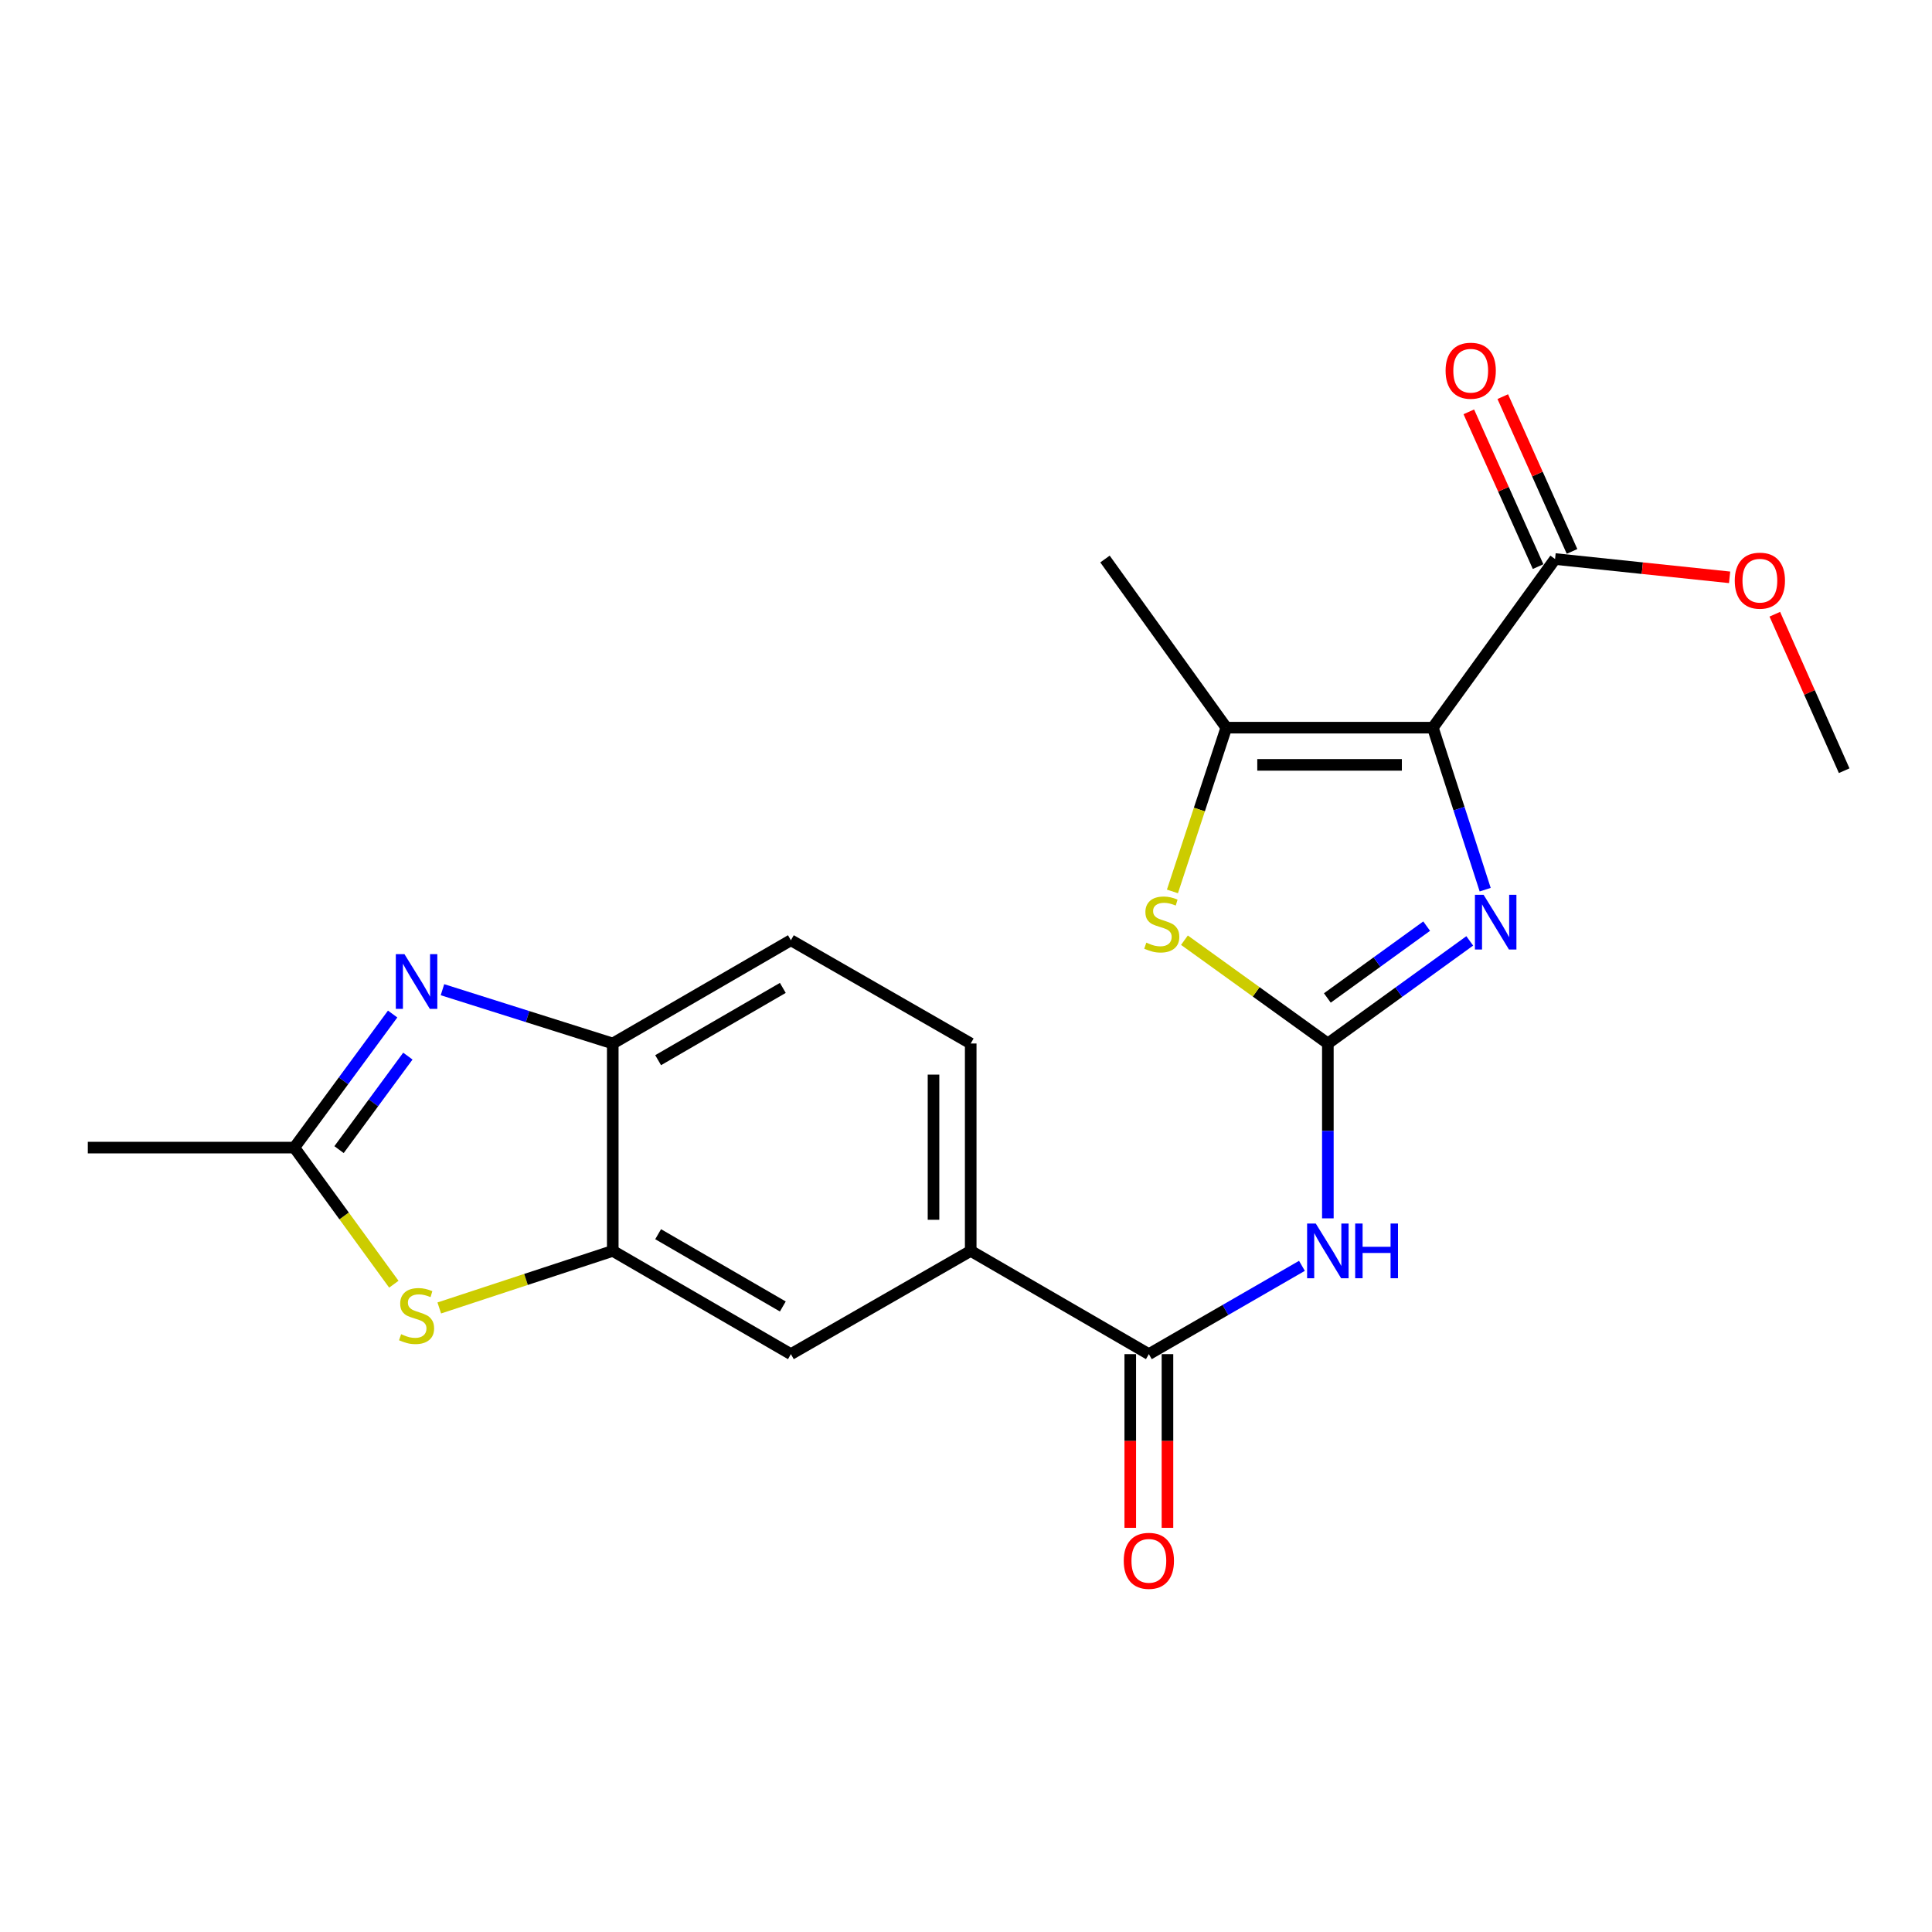 <?xml version='1.0' encoding='iso-8859-1'?>
<svg version='1.1' baseProfile='full'
              xmlns='http://www.w3.org/2000/svg'
                      xmlns:rdkit='http://www.rdkit.org/xml'
                      xmlns:xlink='http://www.w3.org/1999/xlink'
                  xml:space='preserve'
width='1000px' height='1000px' viewBox='0 0 1000 1000'>
<!-- END OF HEADER -->
<rect style='opacity:1.0;fill:#FFFFFF;stroke:none' width='1000' height='1000' x='0' y='0'> </rect>
<path class='bond-1' d='M 741.643,376.636 L 755.186,418.564' style='fill:none;fill-rule:evenodd;stroke:#000000;stroke-width:6px;stroke-linecap:butt;stroke-linejoin:miter;stroke-opacity:1' />
<path class='bond-1' d='M 755.186,418.564 L 768.73,460.491' style='fill:none;fill-rule:evenodd;stroke:#0000FF;stroke-width:6px;stroke-linecap:butt;stroke-linejoin:miter;stroke-opacity:1' />
<path class='bond-2' d='M 741.643,376.636 L 634.726,376.636' style='fill:none;fill-rule:evenodd;stroke:#000000;stroke-width:6px;stroke-linecap:butt;stroke-linejoin:miter;stroke-opacity:1' />
<path class='bond-2' d='M 725.605,395.889 L 650.764,395.889' style='fill:none;fill-rule:evenodd;stroke:#000000;stroke-width:6px;stroke-linecap:butt;stroke-linejoin:miter;stroke-opacity:1' />
<path class='bond-10' d='M 741.643,376.636 L 804.899,289.347' style='fill:none;fill-rule:evenodd;stroke:#000000;stroke-width:6px;stroke-linecap:butt;stroke-linejoin:miter;stroke-opacity:1' />
<path class='bond-0' d='M 687.297,540.113 L 724.018,513.557' style='fill:none;fill-rule:evenodd;stroke:#000000;stroke-width:6px;stroke-linecap:butt;stroke-linejoin:miter;stroke-opacity:1' />
<path class='bond-0' d='M 724.018,513.557 L 760.738,487.001' style='fill:none;fill-rule:evenodd;stroke:#0000FF;stroke-width:6px;stroke-linecap:butt;stroke-linejoin:miter;stroke-opacity:1' />
<path class='bond-0' d='M 687.031,516.546 L 712.735,497.956' style='fill:none;fill-rule:evenodd;stroke:#000000;stroke-width:6px;stroke-linecap:butt;stroke-linejoin:miter;stroke-opacity:1' />
<path class='bond-0' d='M 712.735,497.956 L 738.44,479.367' style='fill:none;fill-rule:evenodd;stroke:#0000FF;stroke-width:6px;stroke-linecap:butt;stroke-linejoin:miter;stroke-opacity:1' />
<path class='bond-3' d='M 687.297,540.113 L 687.297,585.363' style='fill:none;fill-rule:evenodd;stroke:#000000;stroke-width:6px;stroke-linecap:butt;stroke-linejoin:miter;stroke-opacity:1' />
<path class='bond-3' d='M 687.297,585.363 L 687.297,630.614' style='fill:none;fill-rule:evenodd;stroke:#0000FF;stroke-width:6px;stroke-linecap:butt;stroke-linejoin:miter;stroke-opacity:1' />
<path class='bond-22' d='M 687.297,540.113 L 650.179,513.378' style='fill:none;fill-rule:evenodd;stroke:#000000;stroke-width:6px;stroke-linecap:butt;stroke-linejoin:miter;stroke-opacity:1' />
<path class='bond-22' d='M 650.179,513.378 L 613.062,486.642' style='fill:none;fill-rule:evenodd;stroke:#CCCC00;stroke-width:6px;stroke-linecap:butt;stroke-linejoin:miter;stroke-opacity:1' />
<path class='bond-4' d='M 634.726,376.636 L 620.79,419.019' style='fill:none;fill-rule:evenodd;stroke:#000000;stroke-width:6px;stroke-linecap:butt;stroke-linejoin:miter;stroke-opacity:1' />
<path class='bond-4' d='M 620.79,419.019 L 606.855,461.402' style='fill:none;fill-rule:evenodd;stroke:#CCCC00;stroke-width:6px;stroke-linecap:butt;stroke-linejoin:miter;stroke-opacity:1' />
<path class='bond-19' d='M 634.726,376.636 L 571.941,289.347' style='fill:none;fill-rule:evenodd;stroke:#000000;stroke-width:6px;stroke-linecap:butt;stroke-linejoin:miter;stroke-opacity:1' />
<path class='bond-7' d='M 673.883,655.196 L 634.266,678.05' style='fill:none;fill-rule:evenodd;stroke:#0000FF;stroke-width:6px;stroke-linecap:butt;stroke-linejoin:miter;stroke-opacity:1' />
<path class='bond-7' d='M 634.266,678.05 L 594.648,700.905' style='fill:none;fill-rule:evenodd;stroke:#000000;stroke-width:6px;stroke-linecap:butt;stroke-linejoin:miter;stroke-opacity:1' />
<path class='bond-5' d='M 229.019,512.269 L 273.091,526.191' style='fill:none;fill-rule:evenodd;stroke:#0000FF;stroke-width:6px;stroke-linecap:butt;stroke-linejoin:miter;stroke-opacity:1' />
<path class='bond-5' d='M 273.091,526.191 L 317.164,540.113' style='fill:none;fill-rule:evenodd;stroke:#000000;stroke-width:6px;stroke-linecap:butt;stroke-linejoin:miter;stroke-opacity:1' />
<path class='bond-24' d='M 203.231,524.864 L 177.79,559.432' style='fill:none;fill-rule:evenodd;stroke:#0000FF;stroke-width:6px;stroke-linecap:butt;stroke-linejoin:miter;stroke-opacity:1' />
<path class='bond-24' d='M 177.79,559.432 L 152.35,593.999' style='fill:none;fill-rule:evenodd;stroke:#000000;stroke-width:6px;stroke-linecap:butt;stroke-linejoin:miter;stroke-opacity:1' />
<path class='bond-24' d='M 211.105,546.646 L 193.296,570.844' style='fill:none;fill-rule:evenodd;stroke:#0000FF;stroke-width:6px;stroke-linecap:butt;stroke-linejoin:miter;stroke-opacity:1' />
<path class='bond-24' d='M 193.296,570.844 L 175.488,595.041' style='fill:none;fill-rule:evenodd;stroke:#000000;stroke-width:6px;stroke-linecap:butt;stroke-linejoin:miter;stroke-opacity:1' />
<path class='bond-6' d='M 227.369,676.995 L 272.266,662.226' style='fill:none;fill-rule:evenodd;stroke:#CCCC00;stroke-width:6px;stroke-linecap:butt;stroke-linejoin:miter;stroke-opacity:1' />
<path class='bond-6' d='M 272.266,662.226 L 317.164,647.457' style='fill:none;fill-rule:evenodd;stroke:#000000;stroke-width:6px;stroke-linecap:butt;stroke-linejoin:miter;stroke-opacity:1' />
<path class='bond-8' d='M 203.85,664.706 L 178.1,629.353' style='fill:none;fill-rule:evenodd;stroke:#CCCC00;stroke-width:6px;stroke-linecap:butt;stroke-linejoin:miter;stroke-opacity:1' />
<path class='bond-8' d='M 178.1,629.353 L 152.35,593.999' style='fill:none;fill-rule:evenodd;stroke:#000000;stroke-width:6px;stroke-linecap:butt;stroke-linejoin:miter;stroke-opacity:1' />
<path class='bond-12' d='M 594.648,700.905 L 502.439,647.457' style='fill:none;fill-rule:evenodd;stroke:#000000;stroke-width:6px;stroke-linecap:butt;stroke-linejoin:miter;stroke-opacity:1' />
<path class='bond-14' d='M 585.022,700.905 L 585.022,745.857' style='fill:none;fill-rule:evenodd;stroke:#000000;stroke-width:6px;stroke-linecap:butt;stroke-linejoin:miter;stroke-opacity:1' />
<path class='bond-14' d='M 585.022,745.857 L 585.022,790.808' style='fill:none;fill-rule:evenodd;stroke:#FF0000;stroke-width:6px;stroke-linecap:butt;stroke-linejoin:miter;stroke-opacity:1' />
<path class='bond-14' d='M 604.275,700.905 L 604.275,745.857' style='fill:none;fill-rule:evenodd;stroke:#000000;stroke-width:6px;stroke-linecap:butt;stroke-linejoin:miter;stroke-opacity:1' />
<path class='bond-14' d='M 604.275,745.857 L 604.275,790.808' style='fill:none;fill-rule:evenodd;stroke:#FF0000;stroke-width:6px;stroke-linecap:butt;stroke-linejoin:miter;stroke-opacity:1' />
<path class='bond-20' d='M 152.35,593.999 L 45.455,593.999' style='fill:none;fill-rule:evenodd;stroke:#000000;stroke-width:6px;stroke-linecap:butt;stroke-linejoin:miter;stroke-opacity:1' />
<path class='bond-9' d='M 317.164,647.457 L 409.363,700.905' style='fill:none;fill-rule:evenodd;stroke:#000000;stroke-width:6px;stroke-linecap:butt;stroke-linejoin:miter;stroke-opacity:1' />
<path class='bond-9' d='M 340.649,638.818 L 405.188,676.232' style='fill:none;fill-rule:evenodd;stroke:#000000;stroke-width:6px;stroke-linecap:butt;stroke-linejoin:miter;stroke-opacity:1' />
<path class='bond-23' d='M 317.164,647.457 L 317.164,540.113' style='fill:none;fill-rule:evenodd;stroke:#000000;stroke-width:6px;stroke-linecap:butt;stroke-linejoin:miter;stroke-opacity:1' />
<path class='bond-15' d='M 813.685,285.414 L 795.756,245.356' style='fill:none;fill-rule:evenodd;stroke:#000000;stroke-width:6px;stroke-linecap:butt;stroke-linejoin:miter;stroke-opacity:1' />
<path class='bond-15' d='M 795.756,245.356 L 777.826,205.299' style='fill:none;fill-rule:evenodd;stroke:#FF0000;stroke-width:6px;stroke-linecap:butt;stroke-linejoin:miter;stroke-opacity:1' />
<path class='bond-15' d='M 796.112,293.279 L 778.183,253.222' style='fill:none;fill-rule:evenodd;stroke:#000000;stroke-width:6px;stroke-linecap:butt;stroke-linejoin:miter;stroke-opacity:1' />
<path class='bond-15' d='M 778.183,253.222 L 760.254,213.164' style='fill:none;fill-rule:evenodd;stroke:#FF0000;stroke-width:6px;stroke-linecap:butt;stroke-linejoin:miter;stroke-opacity:1' />
<path class='bond-18' d='M 804.899,289.347 L 850.07,294.087' style='fill:none;fill-rule:evenodd;stroke:#000000;stroke-width:6px;stroke-linecap:butt;stroke-linejoin:miter;stroke-opacity:1' />
<path class='bond-18' d='M 850.07,294.087 L 895.241,298.827' style='fill:none;fill-rule:evenodd;stroke:#FF0000;stroke-width:6px;stroke-linecap:butt;stroke-linejoin:miter;stroke-opacity:1' />
<path class='bond-11' d='M 317.164,540.113 L 409.363,486.665' style='fill:none;fill-rule:evenodd;stroke:#000000;stroke-width:6px;stroke-linecap:butt;stroke-linejoin:miter;stroke-opacity:1' />
<path class='bond-11' d='M 340.649,548.752 L 405.188,511.339' style='fill:none;fill-rule:evenodd;stroke:#000000;stroke-width:6px;stroke-linecap:butt;stroke-linejoin:miter;stroke-opacity:1' />
<path class='bond-13' d='M 502.439,647.457 L 409.363,700.905' style='fill:none;fill-rule:evenodd;stroke:#000000;stroke-width:6px;stroke-linecap:butt;stroke-linejoin:miter;stroke-opacity:1' />
<path class='bond-17' d='M 502.439,647.457 L 502.439,540.113' style='fill:none;fill-rule:evenodd;stroke:#000000;stroke-width:6px;stroke-linecap:butt;stroke-linejoin:miter;stroke-opacity:1' />
<path class='bond-17' d='M 483.186,631.356 L 483.186,556.215' style='fill:none;fill-rule:evenodd;stroke:#000000;stroke-width:6px;stroke-linecap:butt;stroke-linejoin:miter;stroke-opacity:1' />
<path class='bond-16' d='M 409.363,486.665 L 502.439,540.113' style='fill:none;fill-rule:evenodd;stroke:#000000;stroke-width:6px;stroke-linecap:butt;stroke-linejoin:miter;stroke-opacity:1' />
<path class='bond-21' d='M 918.642,317.923 L 936.594,358.419' style='fill:none;fill-rule:evenodd;stroke:#FF0000;stroke-width:6px;stroke-linecap:butt;stroke-linejoin:miter;stroke-opacity:1' />
<path class='bond-21' d='M 936.594,358.419 L 954.545,398.916' style='fill:none;fill-rule:evenodd;stroke:#000000;stroke-width:6px;stroke-linecap:butt;stroke-linejoin:miter;stroke-opacity:1' />
<path  class='atom-2' d='M 767.898 463.136
L 777.178 478.136
Q 778.098 479.616, 779.578 482.296
Q 781.058 484.976, 781.138 485.136
L 781.138 463.136
L 784.898 463.136
L 784.898 491.456
L 781.018 491.456
L 771.058 475.056
Q 769.898 473.136, 768.658 470.936
Q 767.458 468.736, 767.098 468.056
L 767.098 491.456
L 763.418 491.456
L 763.418 463.136
L 767.898 463.136
' fill='#0000FF'/>
<path  class='atom-4' d='M 681.037 633.297
L 690.317 648.297
Q 691.237 649.777, 692.717 652.457
Q 694.197 655.137, 694.277 655.297
L 694.277 633.297
L 698.037 633.297
L 698.037 661.617
L 694.157 661.617
L 684.197 645.217
Q 683.037 643.297, 681.797 641.097
Q 680.597 638.897, 680.237 638.217
L 680.237 661.617
L 676.557 661.617
L 676.557 633.297
L 681.037 633.297
' fill='#0000FF'/>
<path  class='atom-4' d='M 701.437 633.297
L 705.277 633.297
L 705.277 645.337
L 719.757 645.337
L 719.757 633.297
L 723.597 633.297
L 723.597 661.617
L 719.757 661.617
L 719.757 648.537
L 705.277 648.537
L 705.277 661.617
L 701.437 661.617
L 701.437 633.297
' fill='#0000FF'/>
<path  class='atom-5' d='M 593.333 487.914
Q 593.653 488.034, 594.973 488.594
Q 596.293 489.154, 597.733 489.514
Q 599.213 489.834, 600.653 489.834
Q 603.333 489.834, 604.893 488.554
Q 606.453 487.234, 606.453 484.954
Q 606.453 483.394, 605.653 482.434
Q 604.893 481.474, 603.693 480.954
Q 602.493 480.434, 600.493 479.834
Q 597.973 479.074, 596.453 478.354
Q 594.973 477.634, 593.893 476.114
Q 592.853 474.594, 592.853 472.034
Q 592.853 468.474, 595.253 466.274
Q 597.693 464.074, 602.493 464.074
Q 605.773 464.074, 609.493 465.634
L 608.573 468.714
Q 605.173 467.314, 602.613 467.314
Q 599.853 467.314, 598.333 468.474
Q 596.813 469.594, 596.853 471.554
Q 596.853 473.074, 597.613 473.994
Q 598.413 474.914, 599.533 475.434
Q 600.693 475.954, 602.613 476.554
Q 605.173 477.354, 606.693 478.154
Q 608.213 478.954, 609.293 480.594
Q 610.413 482.194, 610.413 484.954
Q 610.413 488.874, 607.773 490.994
Q 605.173 493.074, 600.813 493.074
Q 598.293 493.074, 596.373 492.514
Q 594.493 491.994, 592.253 491.074
L 593.333 487.914
' fill='#CCCC00'/>
<path  class='atom-6' d='M 209.356 493.876
L 218.636 508.876
Q 219.556 510.356, 221.036 513.036
Q 222.516 515.716, 222.596 515.876
L 222.596 493.876
L 226.356 493.876
L 226.356 522.196
L 222.476 522.196
L 212.516 505.796
Q 211.356 503.876, 210.116 501.676
Q 208.916 499.476, 208.556 498.796
L 208.556 522.196
L 204.876 522.196
L 204.876 493.876
L 209.356 493.876
' fill='#0000FF'/>
<path  class='atom-7' d='M 207.616 690.581
Q 207.936 690.701, 209.256 691.261
Q 210.576 691.821, 212.016 692.181
Q 213.496 692.501, 214.936 692.501
Q 217.616 692.501, 219.176 691.221
Q 220.736 689.901, 220.736 687.621
Q 220.736 686.061, 219.936 685.101
Q 219.176 684.141, 217.976 683.621
Q 216.776 683.101, 214.776 682.501
Q 212.256 681.741, 210.736 681.021
Q 209.256 680.301, 208.176 678.781
Q 207.136 677.261, 207.136 674.701
Q 207.136 671.141, 209.536 668.941
Q 211.976 666.741, 216.776 666.741
Q 220.056 666.741, 223.776 668.301
L 222.856 671.381
Q 219.456 669.981, 216.896 669.981
Q 214.136 669.981, 212.616 671.141
Q 211.096 672.261, 211.136 674.221
Q 211.136 675.741, 211.896 676.661
Q 212.696 677.581, 213.816 678.101
Q 214.976 678.621, 216.896 679.221
Q 219.456 680.021, 220.976 680.821
Q 222.496 681.621, 223.576 683.261
Q 224.696 684.861, 224.696 687.621
Q 224.696 691.541, 222.056 693.661
Q 219.456 695.741, 215.096 695.741
Q 212.576 695.741, 210.656 695.181
Q 208.776 694.661, 206.536 693.741
L 207.616 690.581
' fill='#CCCC00'/>
<path  class='atom-15' d='M 581.648 807.88
Q 581.648 801.08, 585.008 797.28
Q 588.368 793.48, 594.648 793.48
Q 600.928 793.48, 604.288 797.28
Q 607.648 801.08, 607.648 807.88
Q 607.648 814.76, 604.248 818.68
Q 600.848 822.56, 594.648 822.56
Q 588.408 822.56, 585.008 818.68
Q 581.648 814.8, 581.648 807.88
M 594.648 819.36
Q 598.968 819.36, 601.288 816.48
Q 603.648 813.56, 603.648 807.88
Q 603.648 802.32, 601.288 799.52
Q 598.968 796.68, 594.648 796.68
Q 590.328 796.68, 587.968 799.48
Q 585.648 802.28, 585.648 807.88
Q 585.648 813.6, 587.968 816.48
Q 590.328 819.36, 594.648 819.36
' fill='#FF0000'/>
<path  class='atom-16' d='M 748.238 191.88
Q 748.238 185.08, 751.598 181.28
Q 754.958 177.48, 761.238 177.48
Q 767.518 177.48, 770.878 181.28
Q 774.238 185.08, 774.238 191.88
Q 774.238 198.76, 770.838 202.68
Q 767.438 206.56, 761.238 206.56
Q 754.998 206.56, 751.598 202.68
Q 748.238 198.8, 748.238 191.88
M 761.238 203.36
Q 765.558 203.36, 767.878 200.48
Q 770.238 197.56, 770.238 191.88
Q 770.238 186.32, 767.878 183.52
Q 765.558 180.68, 761.238 180.68
Q 756.918 180.68, 754.558 183.48
Q 752.238 186.28, 752.238 191.88
Q 752.238 197.6, 754.558 200.48
Q 756.918 203.36, 761.238 203.36
' fill='#FF0000'/>
<path  class='atom-19' d='M 897.906 300.55
Q 897.906 293.75, 901.266 289.95
Q 904.626 286.15, 910.906 286.15
Q 917.186 286.15, 920.546 289.95
Q 923.906 293.75, 923.906 300.55
Q 923.906 307.43, 920.506 311.35
Q 917.106 315.23, 910.906 315.23
Q 904.666 315.23, 901.266 311.35
Q 897.906 307.47, 897.906 300.55
M 910.906 312.03
Q 915.226 312.03, 917.546 309.15
Q 919.906 306.23, 919.906 300.55
Q 919.906 294.99, 917.546 292.19
Q 915.226 289.35, 910.906 289.35
Q 906.586 289.35, 904.226 292.15
Q 901.906 294.95, 901.906 300.55
Q 901.906 306.27, 904.226 309.15
Q 906.586 312.03, 910.906 312.03
' fill='#FF0000'/>
</svg>

